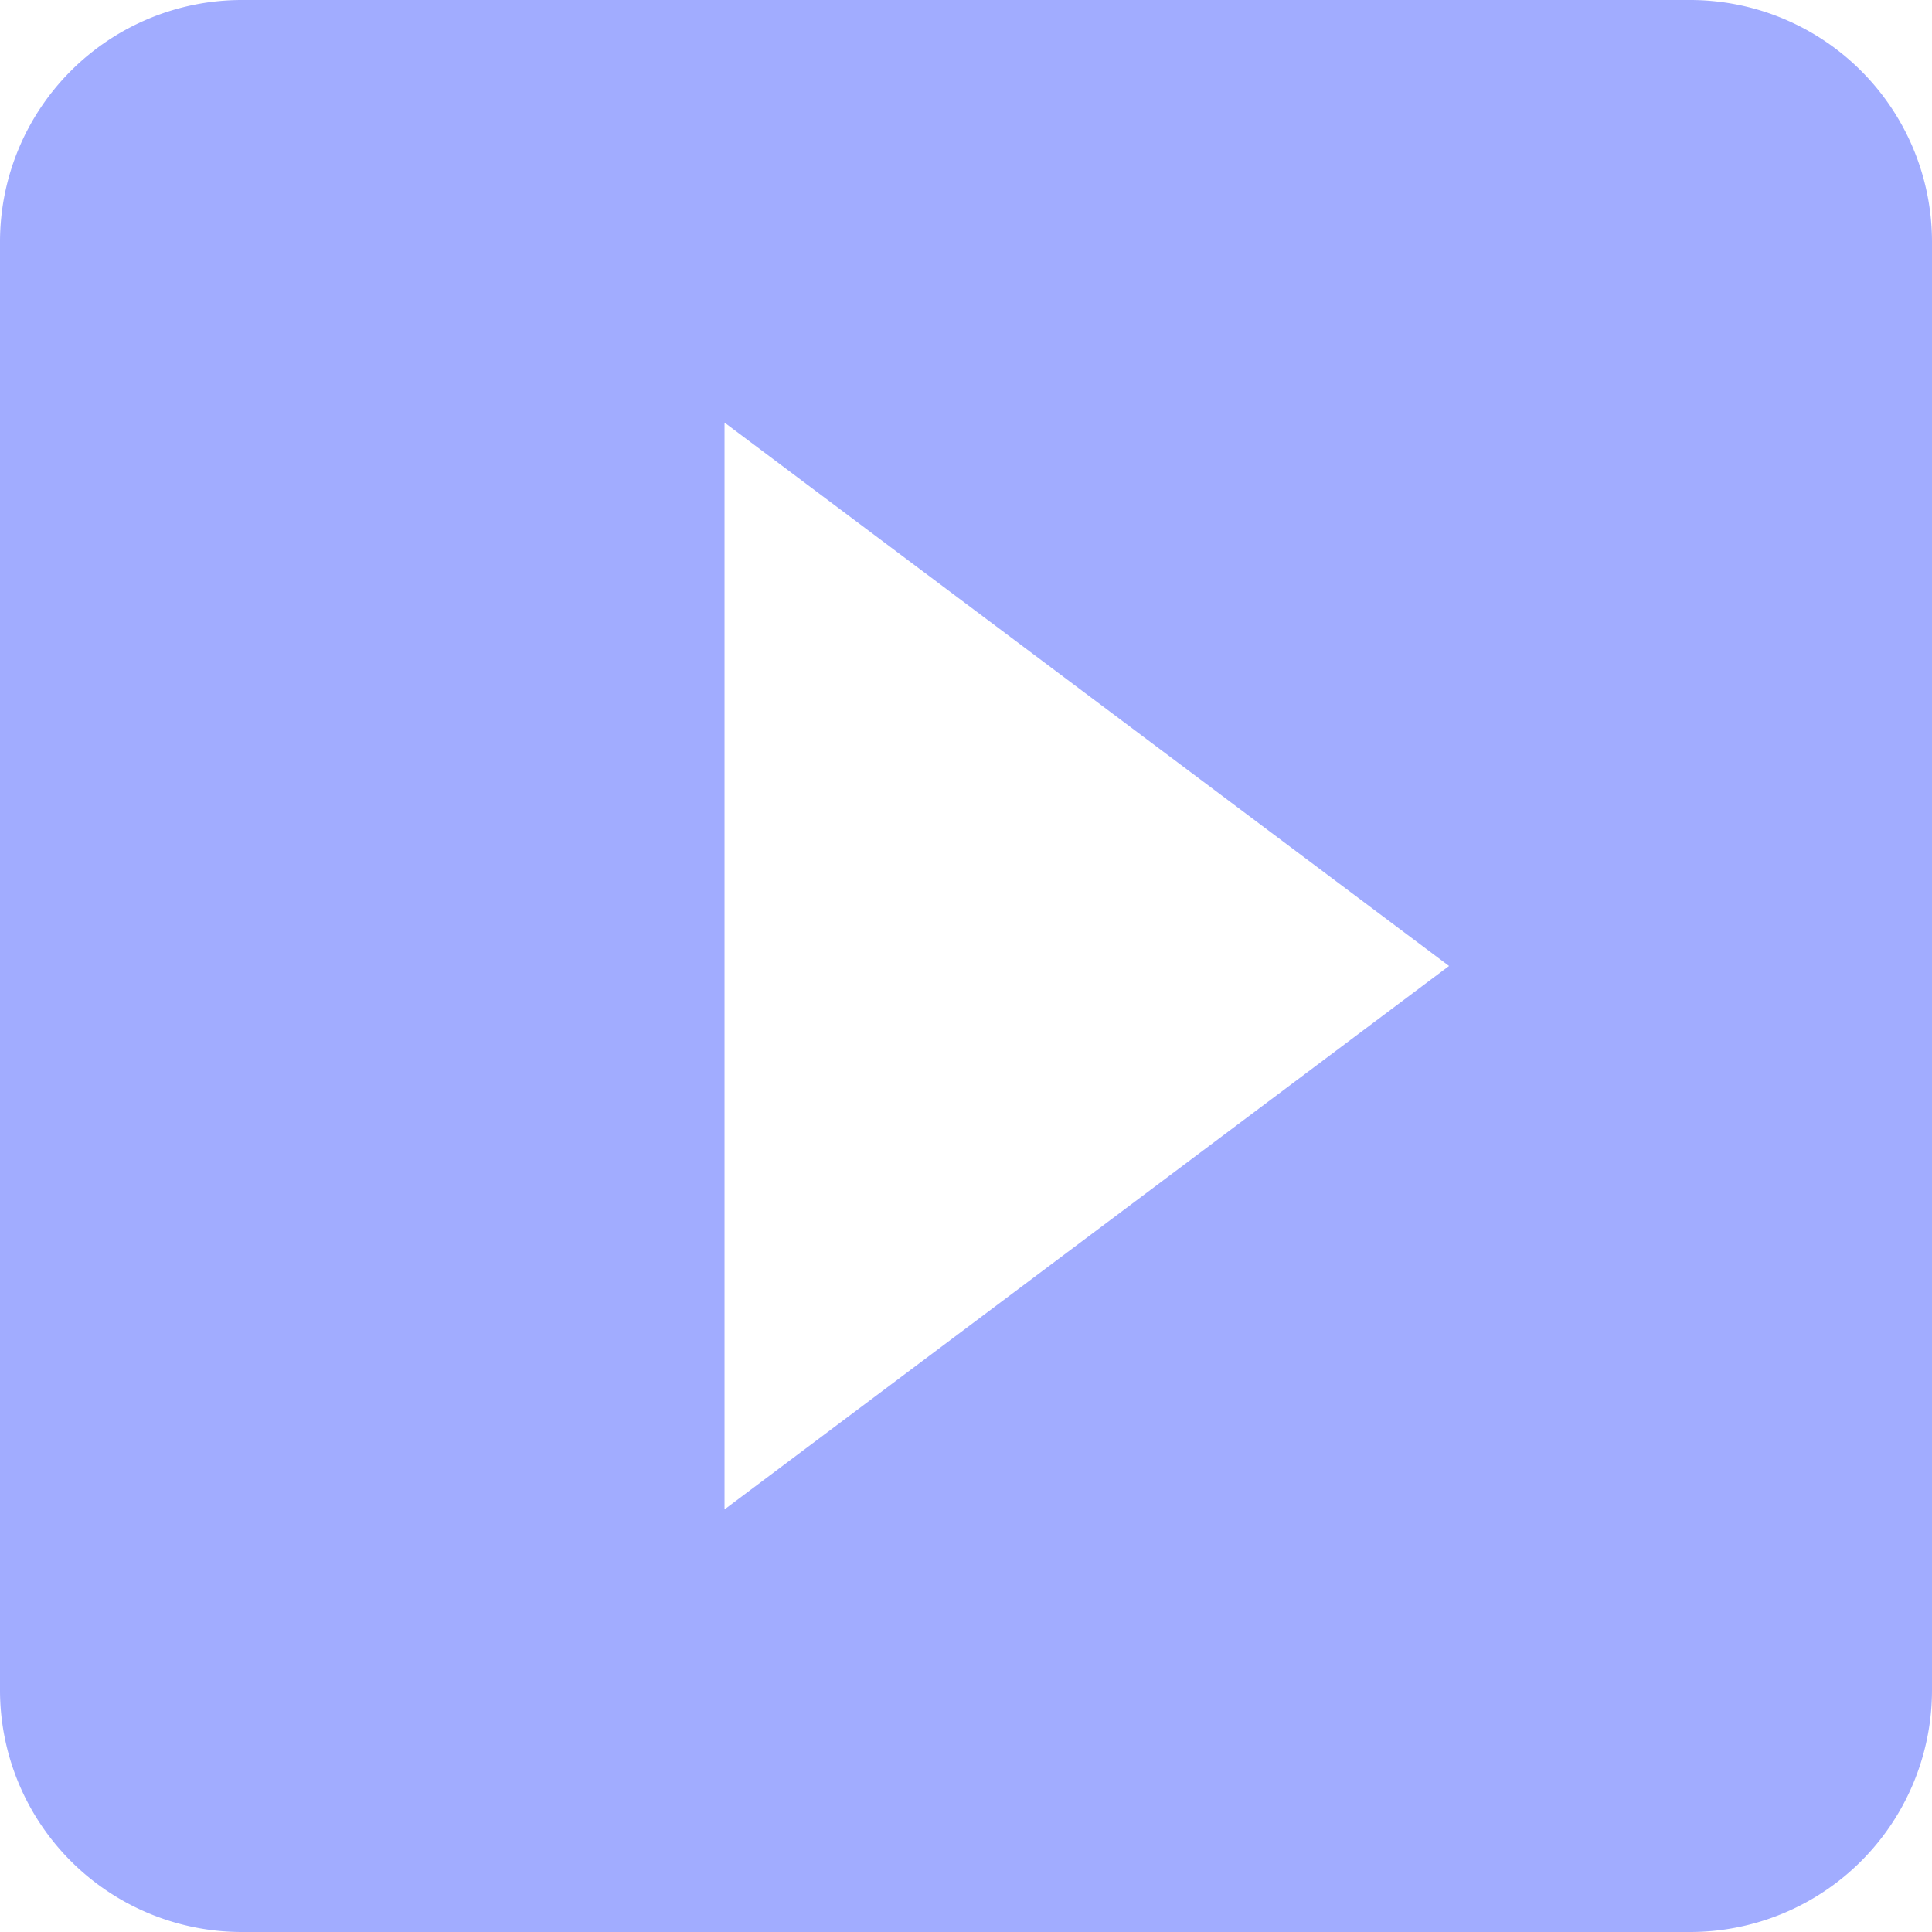 <svg xmlns="http://www.w3.org/2000/svg" width="27.151" height="27.151" viewBox="0 0 27.151 27.151"><defs><style>.a{fill:#a1acff;}</style></defs><path class="a" d="M32.757,3H12.394A3.4,3.4,0,0,0,9,6.394V26.757a3.4,3.4,0,0,0,3.394,3.394H32.757a3.4,3.4,0,0,0,3.394-3.394V6.394A3.4,3.4,0,0,0,32.757,3ZM19.182,24.212V8.939l10.182,7.636Z" transform="translate(-9 -3)"/></svg>